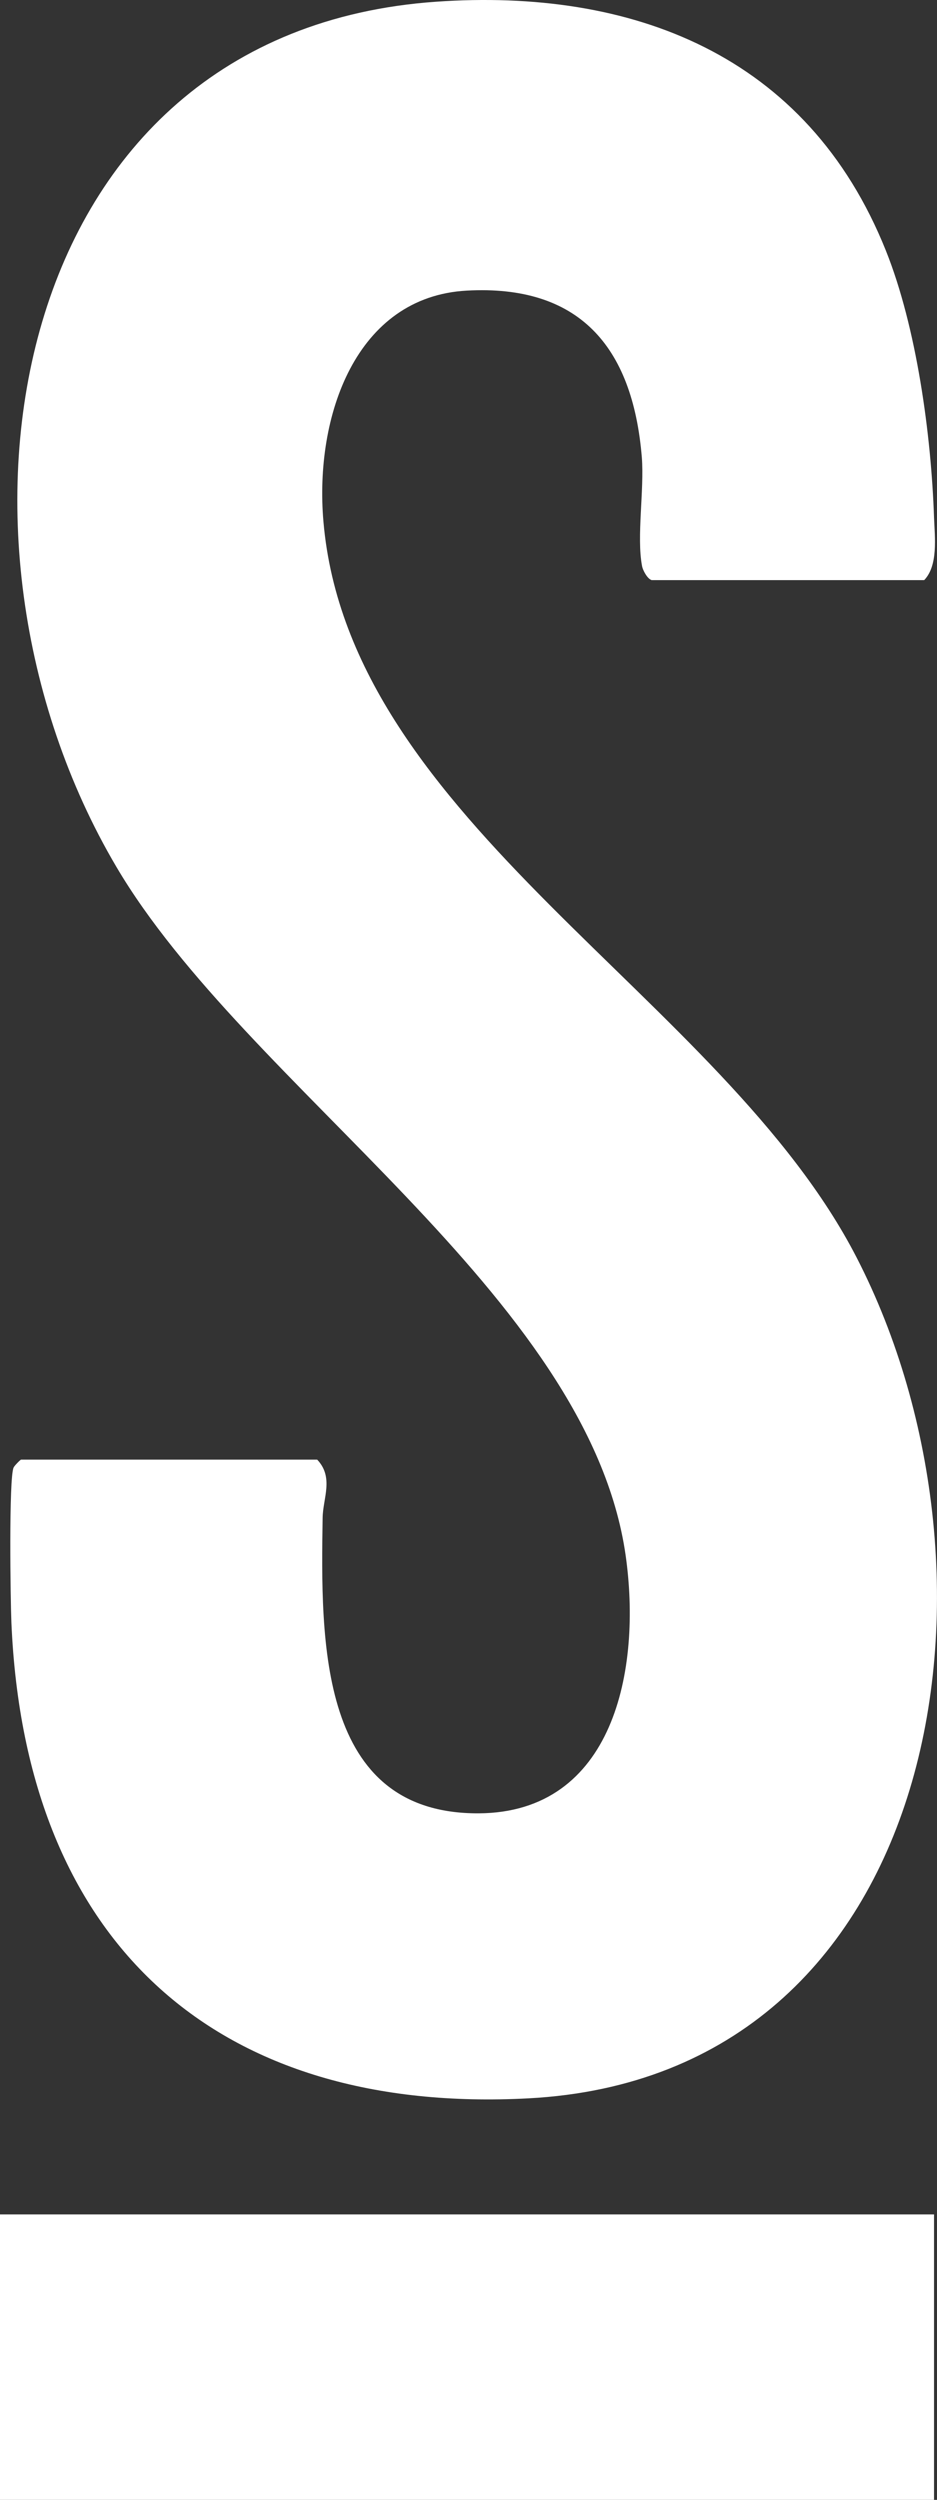 <svg width="6" height="16" viewBox="0 0 6 16" fill="none" xmlns="http://www.w3.org/2000/svg">
<rect x="0" y="0" width="6" height="16" fill="#333333" stroke="none"/>
<path d="M5.981 14.173H0V16H5.981V14.173Z" fill="white"/>
<path d="M4.171 3.712C4.147 3.705 4.116 3.652 4.111 3.621C4.076 3.435 4.126 3.136 4.11 2.928C4.051 2.208 3.7 1.821 2.989 1.86C2.279 1.899 2.013 2.663 2.071 3.337C2.236 5.263 4.628 6.384 5.485 8.048C6.54 10.095 6.037 13.289 3.385 13.43C1.411 13.535 0.161 12.461 0.073 10.384C0.067 10.244 0.056 9.463 0.087 9.393C0.092 9.381 0.131 9.342 0.135 9.342H2.031C2.139 9.456 2.068 9.589 2.066 9.713C2.054 10.503 2.037 11.61 3.065 11.606C3.929 11.601 4.111 10.689 4.006 9.953C3.767 8.289 1.577 6.961 0.744 5.546C-0.5 3.436 0.042 0.203 2.793 0.011C4.04 -0.076 5.168 0.343 5.673 1.605C5.869 2.095 5.963 2.78 5.981 3.313C5.986 3.44 6.008 3.619 5.918 3.713H4.171L4.171 3.712Z" fill="white"/>
</svg>
